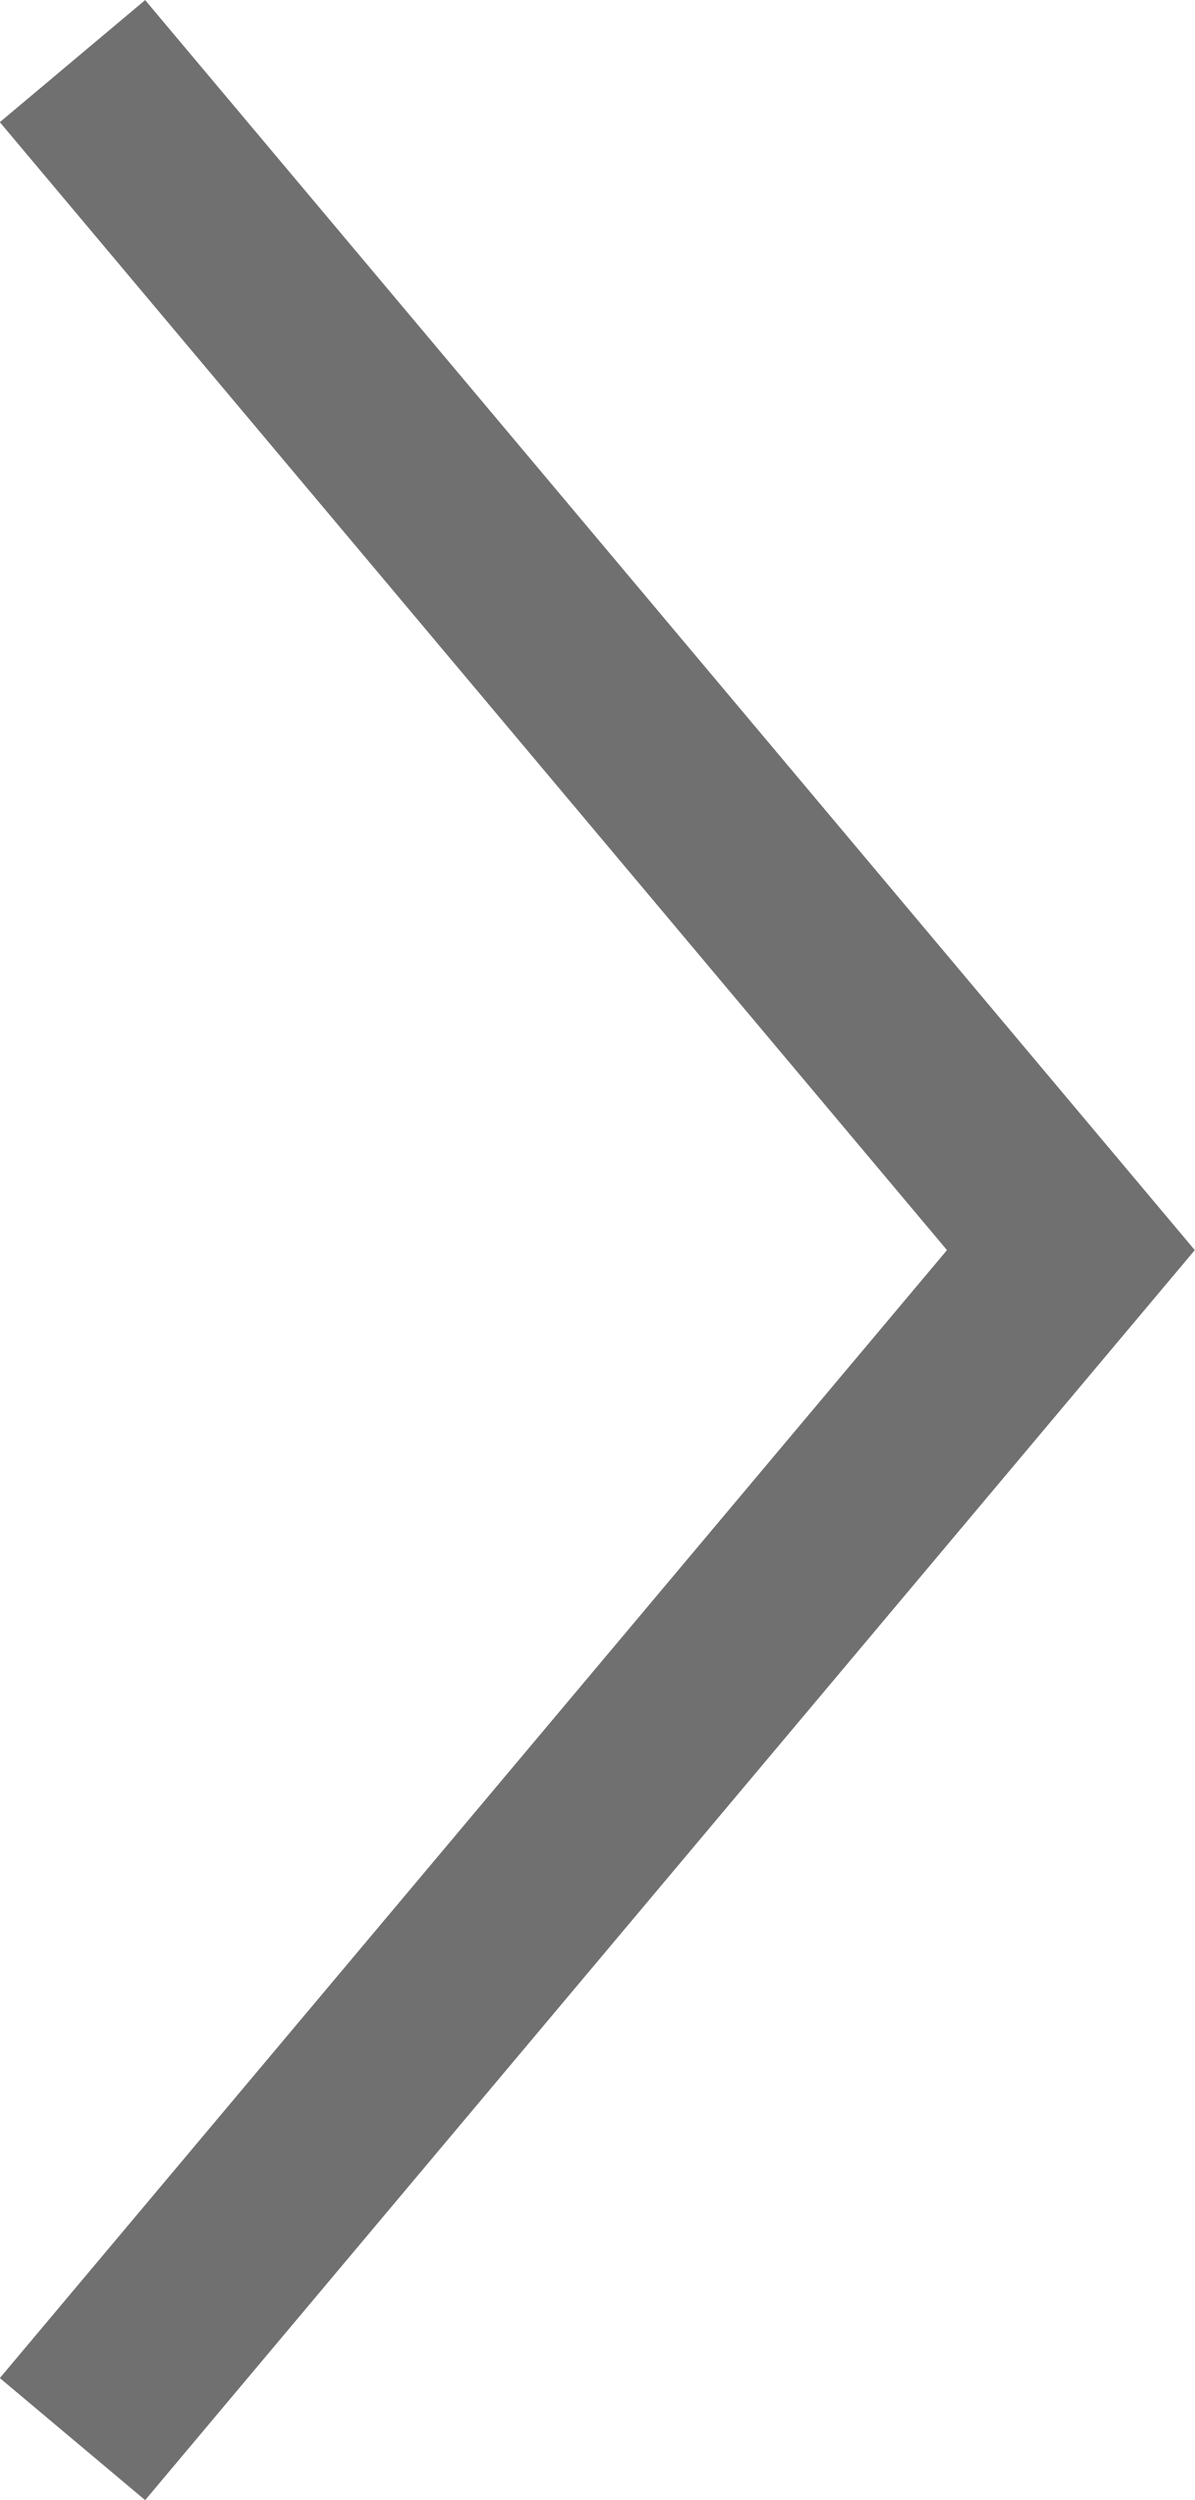 <svg xmlns="http://www.w3.org/2000/svg" width="6.297" height="13.171" viewBox="0 0 6.297 13.171">
  <path id="パス_30" data-name="パス 30" d="M3477.934,678.137l5.261,6.264-5.261,6.264" transform="translate(-3477.552 -677.815)" fill="none" stroke="#707070" stroke-width="1"/>
</svg>
